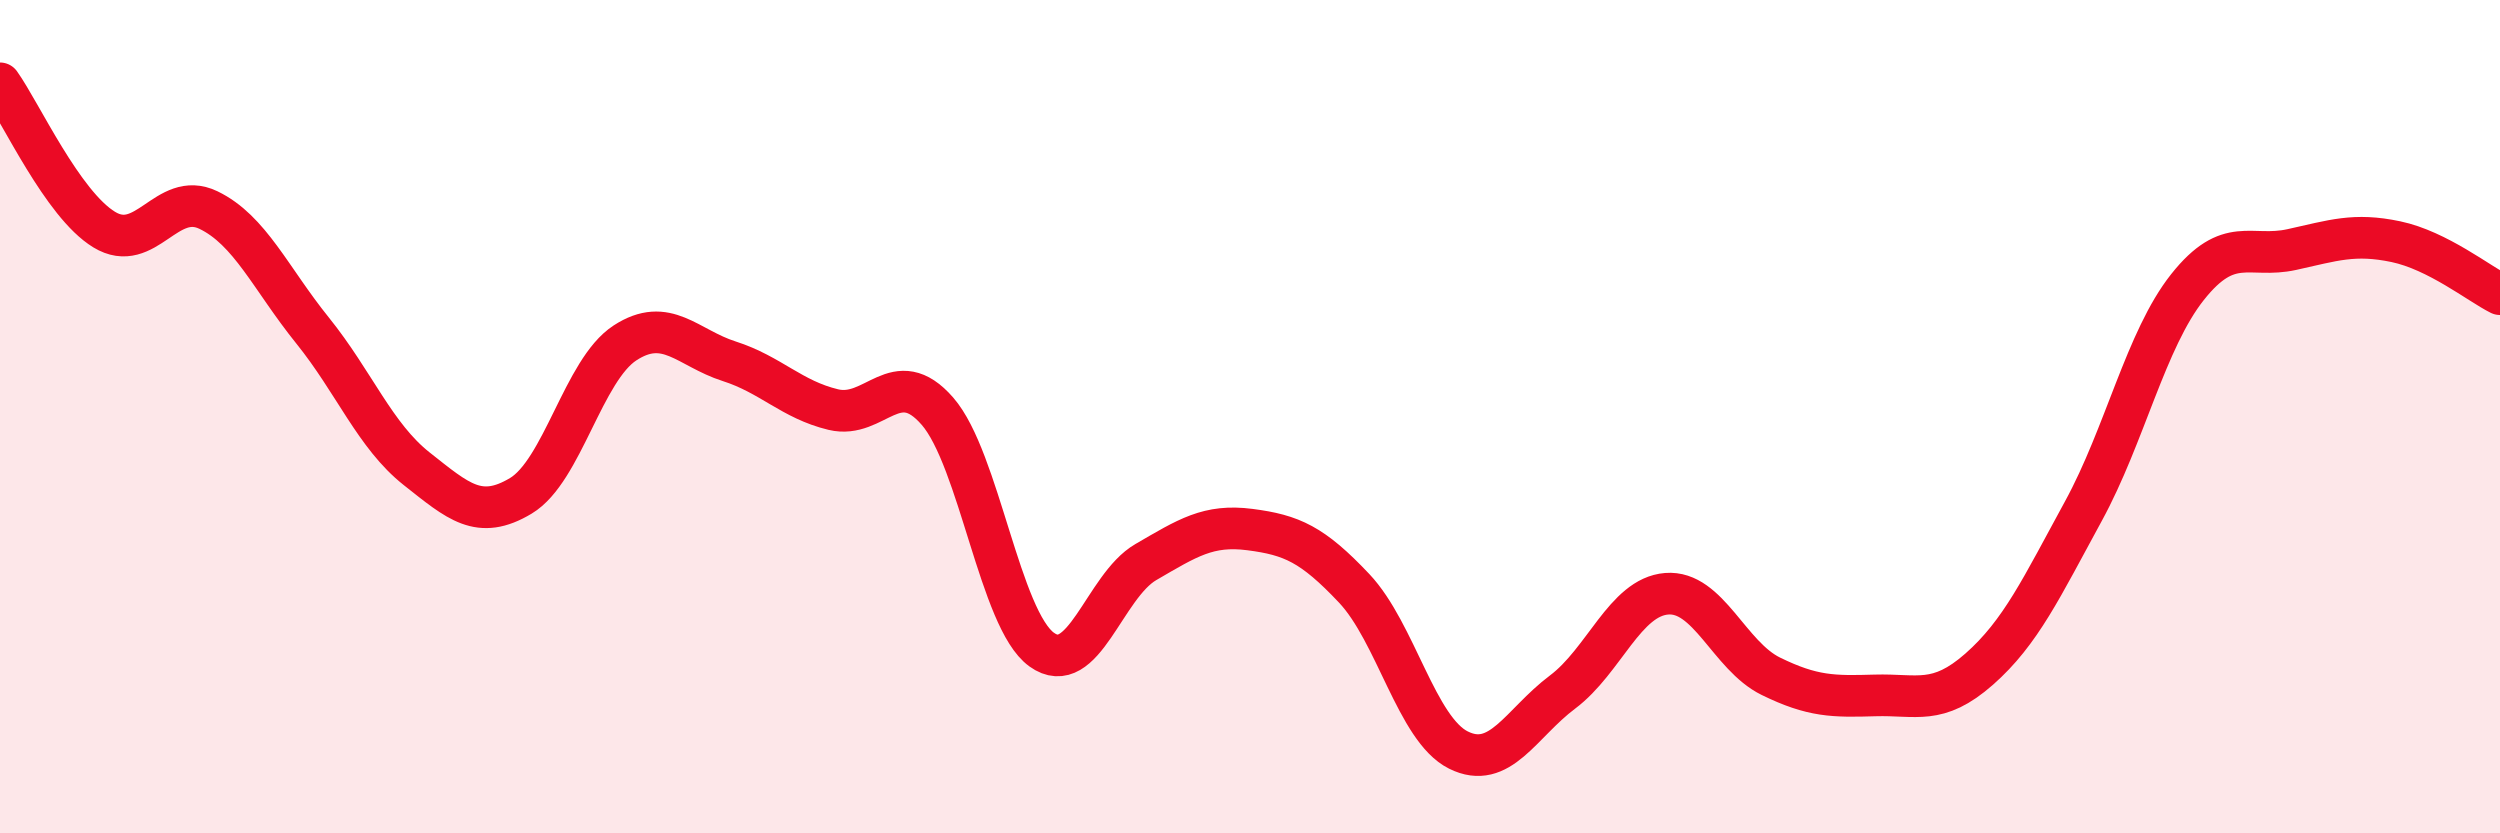 
    <svg width="60" height="20" viewBox="0 0 60 20" xmlns="http://www.w3.org/2000/svg">
      <path
        d="M 0,2 C 0.5,2.7 1.5,4.9 2.5,5.51 C 3.5,6.12 4,4.56 5,5.04 C 6,5.52 6.5,6.69 7.5,7.93 C 8.5,9.17 9,10.46 10,11.25 C 11,12.04 11.5,12.5 12.5,11.9 C 13.5,11.3 14,8.88 15,8.23 C 16,7.58 16.5,8.35 17.5,8.67 C 18.5,8.99 19,9.59 20,9.83 C 21,10.07 21.5,8.72 22.5,9.87 C 23.5,11.02 24,14.87 25,15.59 C 26,16.31 26.5,14.07 27.5,13.49 C 28.5,12.91 29,12.58 30,12.71 C 31,12.84 31.5,13.06 32.5,14.12 C 33.5,15.18 34,17.5 35,18 C 36,18.5 36.5,17.36 37.5,16.61 C 38.5,15.86 39,14.33 40,14.25 C 41,14.17 41.5,15.74 42.5,16.23 C 43.5,16.72 44,16.72 45,16.69 C 46,16.66 46.5,16.94 47.5,16.06 C 48.5,15.18 49,14.1 50,12.27 C 51,10.44 51.5,8.15 52.5,6.89 C 53.5,5.63 54,6.21 55,5.99 C 56,5.77 56.5,5.59 57.5,5.8 C 58.5,6.01 59.5,6.81 60,7.06L60 20L0 20Z"
        fill="#EB0A25"
        opacity="0.1"
        stroke-linecap="round"
        stroke-linejoin="round"
      />
      <path
        d="M 0,2 C 0.5,2.7 1.5,4.9 2.5,5.51 C 3.5,6.12 4,4.56 5,5.04 C 6,5.52 6.5,6.69 7.5,7.93 C 8.5,9.17 9,10.46 10,11.25 C 11,12.04 11.5,12.5 12.5,11.9 C 13.5,11.3 14,8.88 15,8.23 C 16,7.58 16.5,8.35 17.5,8.67 C 18.5,8.99 19,9.59 20,9.83 C 21,10.07 21.5,8.72 22.5,9.87 C 23.5,11.02 24,14.87 25,15.59 C 26,16.31 26.5,14.07 27.5,13.49 C 28.5,12.91 29,12.58 30,12.71 C 31,12.84 31.5,13.06 32.5,14.12 C 33.5,15.18 34,17.5 35,18 C 36,18.5 36.5,17.36 37.5,16.61 C 38.5,15.86 39,14.33 40,14.25 C 41,14.17 41.5,15.74 42.5,16.23 C 43.5,16.72 44,16.72 45,16.69 C 46,16.66 46.5,16.94 47.5,16.06 C 48.5,15.18 49,14.1 50,12.27 C 51,10.44 51.5,8.15 52.5,6.89 C 53.5,5.63 54,6.21 55,5.99 C 56,5.77 56.5,5.59 57.5,5.8 C 58.5,6.01 59.5,6.81 60,7.06"
        stroke="#EB0A25"
        stroke-width="1"
        fill="none"
        stroke-linecap="round"
        stroke-linejoin="round"
      />
    </svg>
  